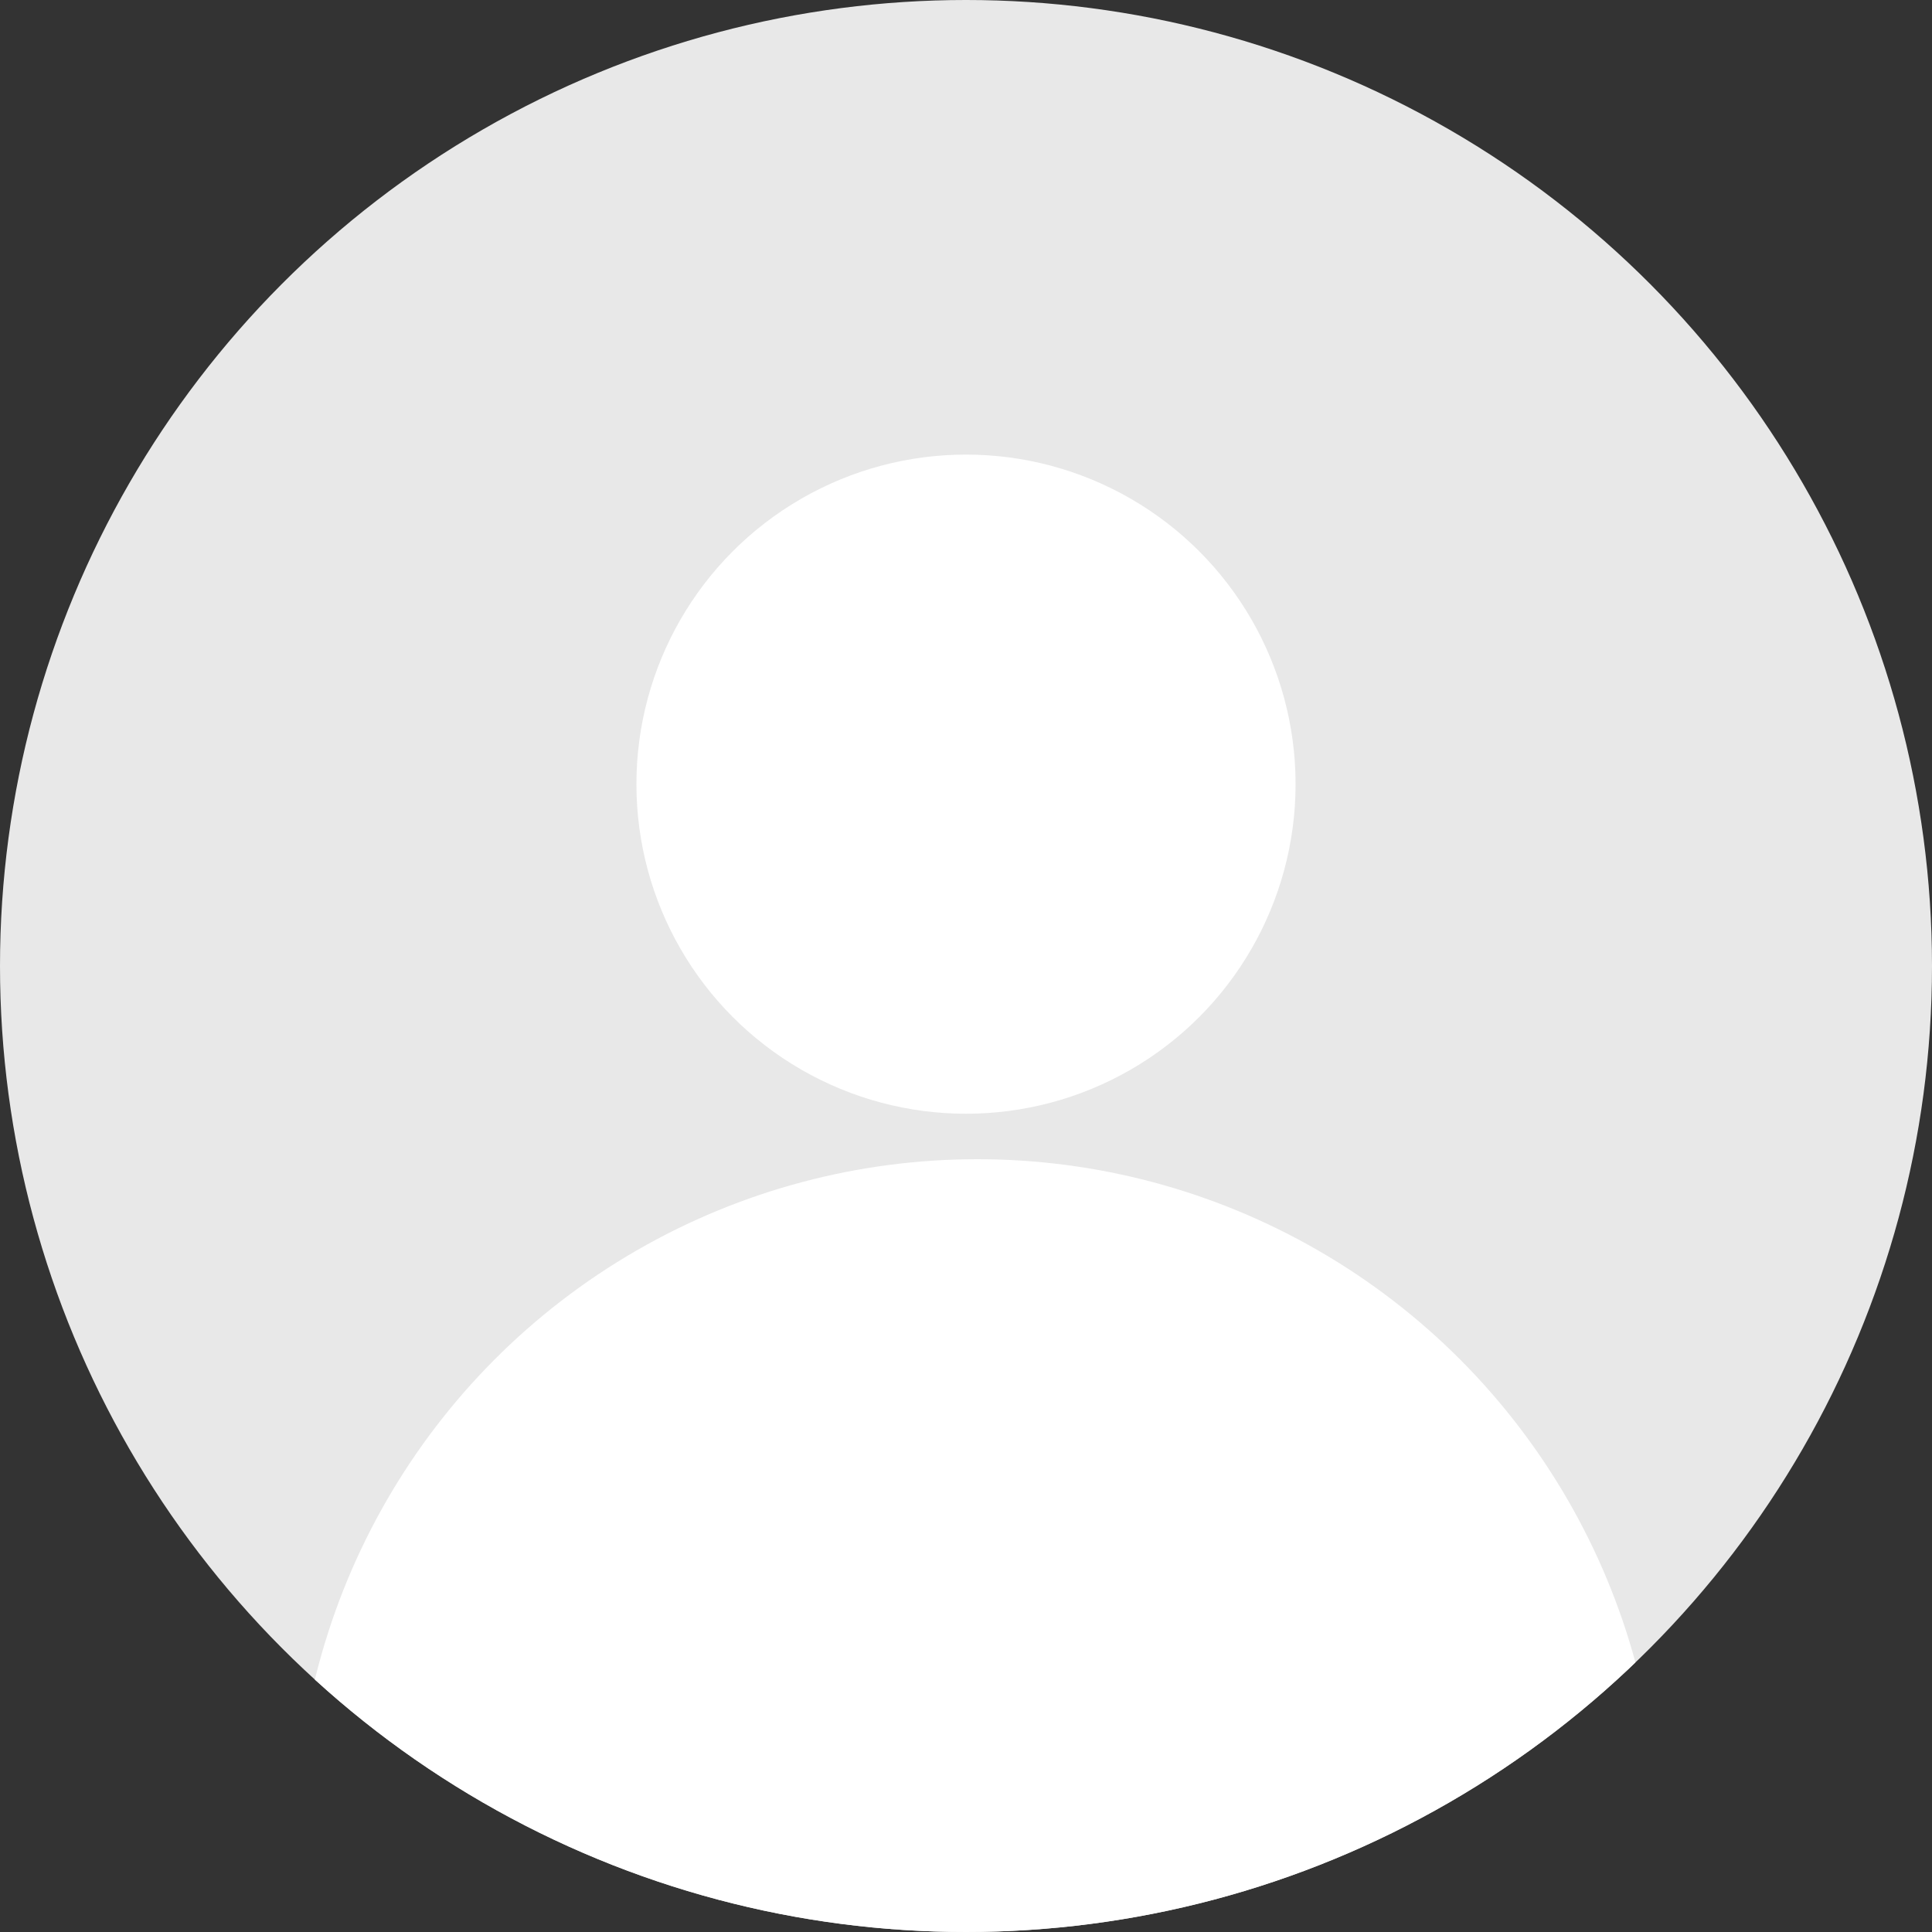 <svg xmlns="http://www.w3.org/2000/svg" xmlns:xlink="http://www.w3.org/1999/xlink" width="85" height="85" viewBox="0 0 85 85">
  <rect x="0" y="0" width="85" height="85" fill="#333333" stroke="none"/>
  <defs>
    <clipPath id="clip-path">
      <circle id="타원_4" data-name="타원 4" cx="42.5" cy="42.5" r="42.5" transform="translate(78 108)" fill="#e8e8e8"/>
    </clipPath>
  </defs>
  <g id="프로필img" transform="translate(-78 -108)">
    <circle id="타원_1" data-name="타원 1" cx="42.5" cy="42.5" r="42.5" transform="translate(78 108)" fill="#e8e8e8"/>
    <circle id="타원_2" data-name="타원 2" cx="14.5" cy="14.5" r="14.5" transform="translate(106 128)" fill="#fff"/>
    <g id="마스크_그룹_1" data-name="마스크 그룹 1" clip-path="url(#clip-path)">
      <circle id="타원_3" data-name="타원 3" cx="30" cy="30" r="30" transform="translate(91 159)" fill="#fff"/>
    </g>
  </g>
</svg>
